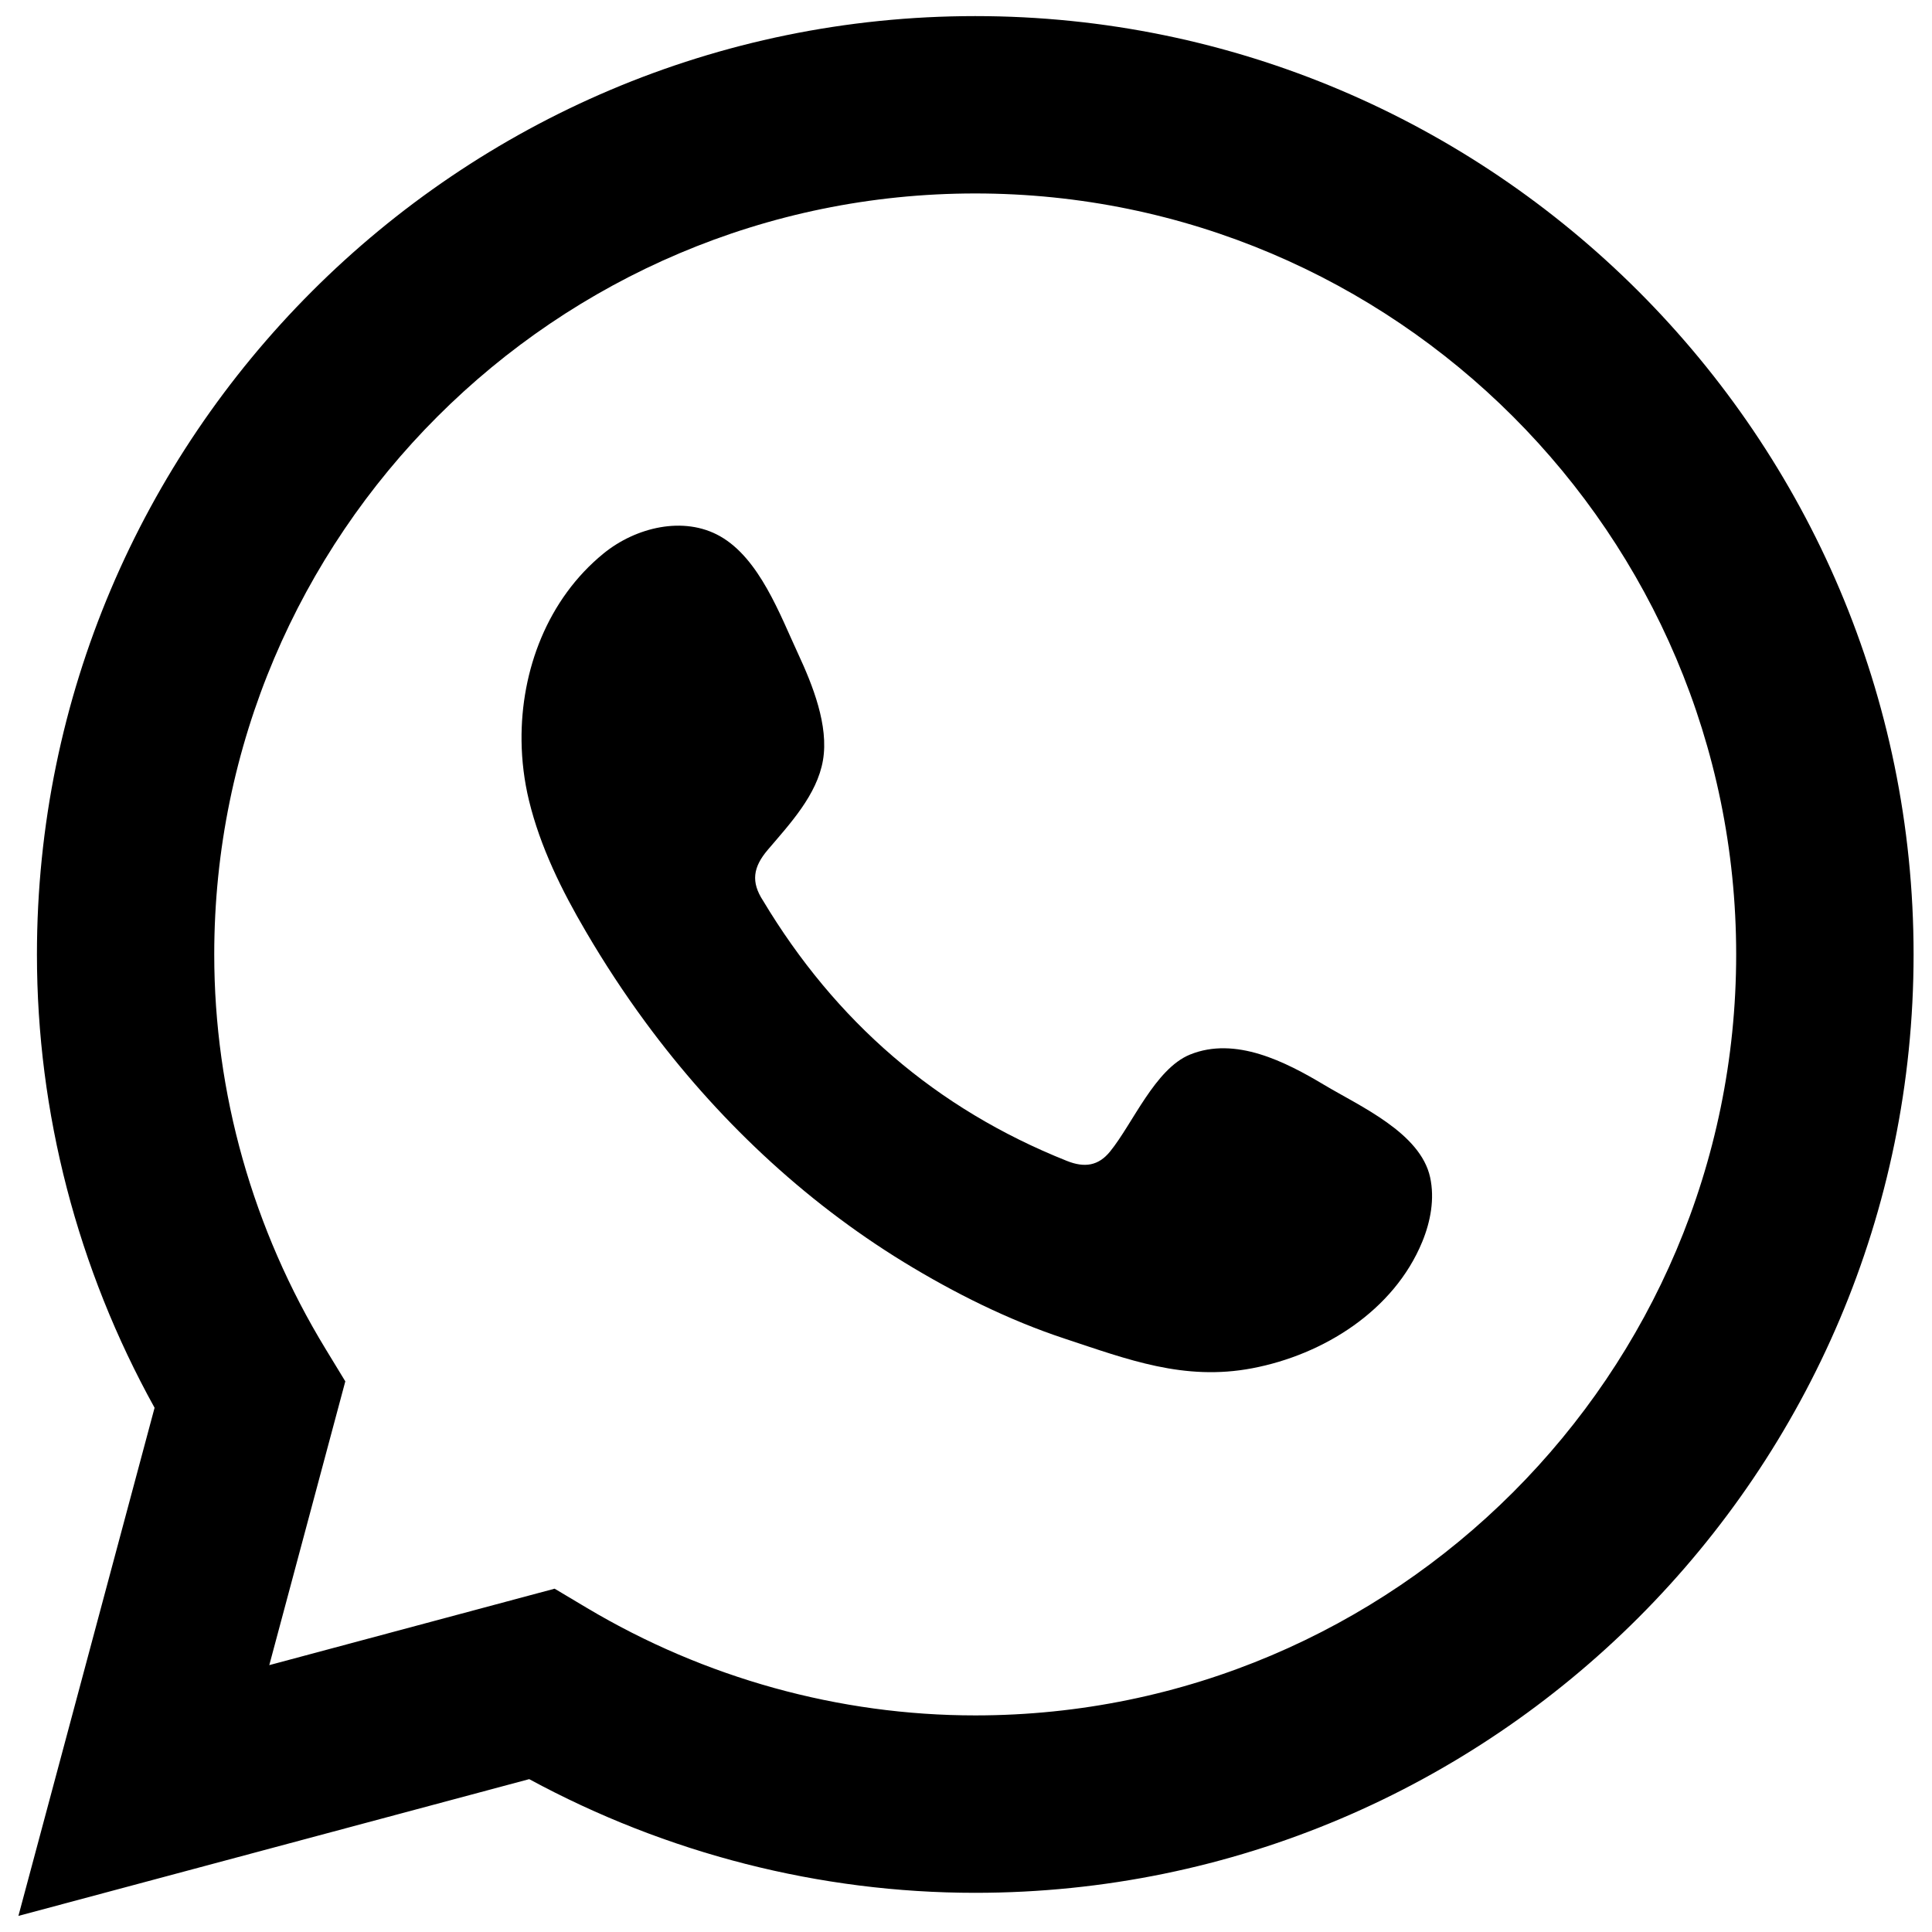 <?xml version="1.0" encoding="UTF-8" standalone="no"?><!DOCTYPE svg PUBLIC "-//W3C//DTD SVG 1.1//EN" "http://www.w3.org/Graphics/SVG/1.1/DTD/svg11.dtd"><svg width="100%" height="100%" viewBox="0 0 100 100" version="1.1" xmlns="http://www.w3.org/2000/svg" xmlns:xlink="http://www.w3.org/1999/xlink" xml:space="preserve" xmlns:serif="http://www.serif.com/" style="fill-rule:evenodd;clip-rule:evenodd;stroke-linejoin:round;stroke-miterlimit:2;"><path d="M28.707,82.23l1.664,0.992c6.112,3.641 13.066,5.567 20.106,5.567c21.72,-0 39.387,-17.668 39.387,-39.388c0,-21.717 -17.667,-39.388 -39.387,-39.388c-21.715,0 -39.388,17.671 -39.388,39.388c-0,7.171 1.993,14.233 5.764,20.422l1.02,1.676l-3.935,14.688l14.769,-3.957Zm-27.754,16.937l7.048,-26.301c-3.991,-7.203 -6.089,-15.272 -6.089,-23.465c-0,-26.778 21.784,-48.568 48.565,-48.568c26.781,0 48.57,21.79 48.57,48.568c0,26.781 -21.789,48.571 -48.57,48.571c-8.038,-0 -15.978,-2.032 -23.085,-5.884l-26.439,7.079Z" style="fill-rule:nonzero;"/><path d="M68.545,56.157c-2.001,-1.197 -4.6,-2.531 -6.957,-1.57c-1.804,0.742 -2.957,3.572 -4.13,5.014c-0.6,0.742 -1.317,0.856 -2.24,0.486c-6.781,-2.704 -11.979,-7.231 -15.722,-13.468c-0.634,-0.97 -0.52,-1.734 0.244,-2.632c1.132,-1.331 2.552,-2.843 2.857,-4.639c0.306,-1.792 -0.536,-3.888 -1.278,-5.489c-0.948,-2.04 -2.007,-4.949 -4.052,-6.106c-1.879,-1.061 -4.355,-0.467 -6.028,0.895c-2.891,2.357 -4.286,6.042 -4.244,9.7c0.013,1.039 0.141,2.076 0.383,3.077c0.584,2.409 1.696,4.663 2.952,6.8c0.945,1.615 1.973,3.183 3.082,4.689c3.627,4.928 8.14,9.211 13.365,12.412c2.613,1.598 5.423,3.002 8.335,3.963c3.266,1.079 6.176,2.202 9.703,1.532c3.691,-0.701 7.334,-2.985 8.799,-6.543c0.434,-1.056 0.65,-2.229 0.409,-3.34c-0.503,-2.301 -3.616,-3.669 -5.478,-4.781Z"/></svg>